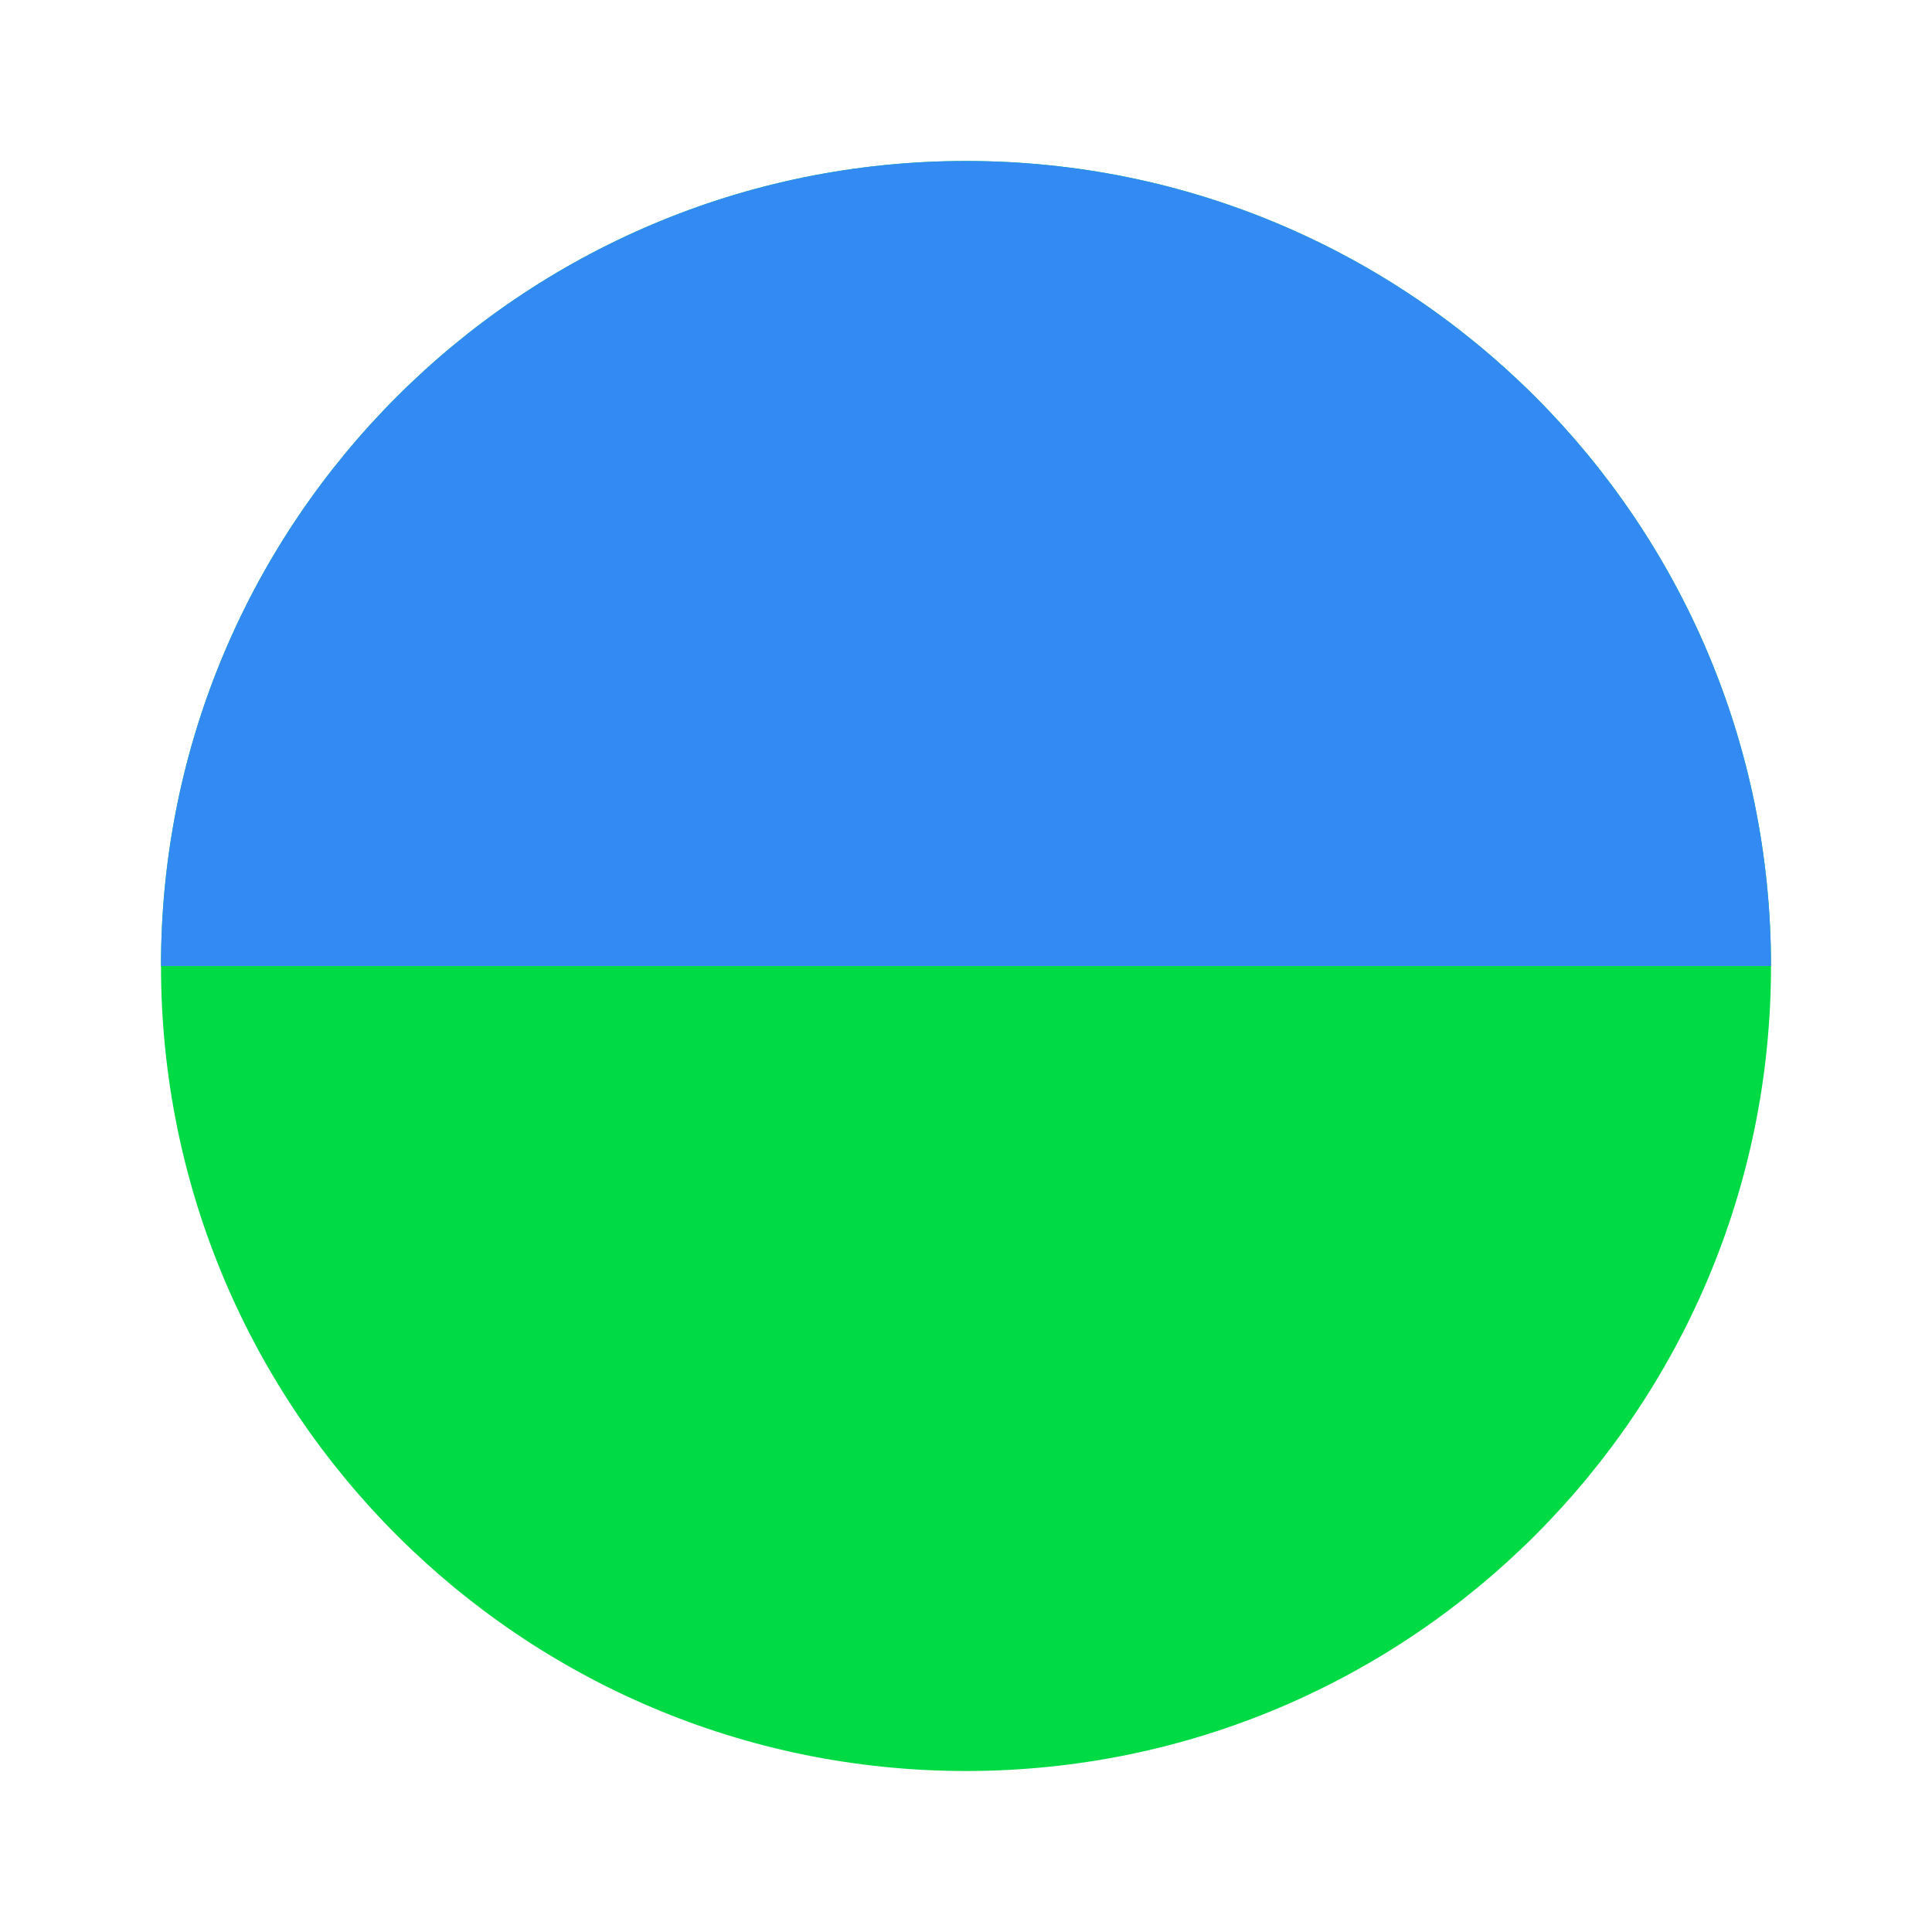 <svg xmlns="http://www.w3.org/2000/svg" width="48" height="48" viewBox="0 0 48 48" fill="none">
<path d="M24 44C35.046 44 44 35.046 44 24C44 12.954 35.046 4 24 4C12.954 4 4 12.954 4 24C4 35.046 12.954 44 24 44Z" fill="#00DA44"/>
<path d="M4 24C4 12.954 12.954 4 24 4C35.046 4 44 12.954 44 24" fill="#338AF3"/>
</svg>